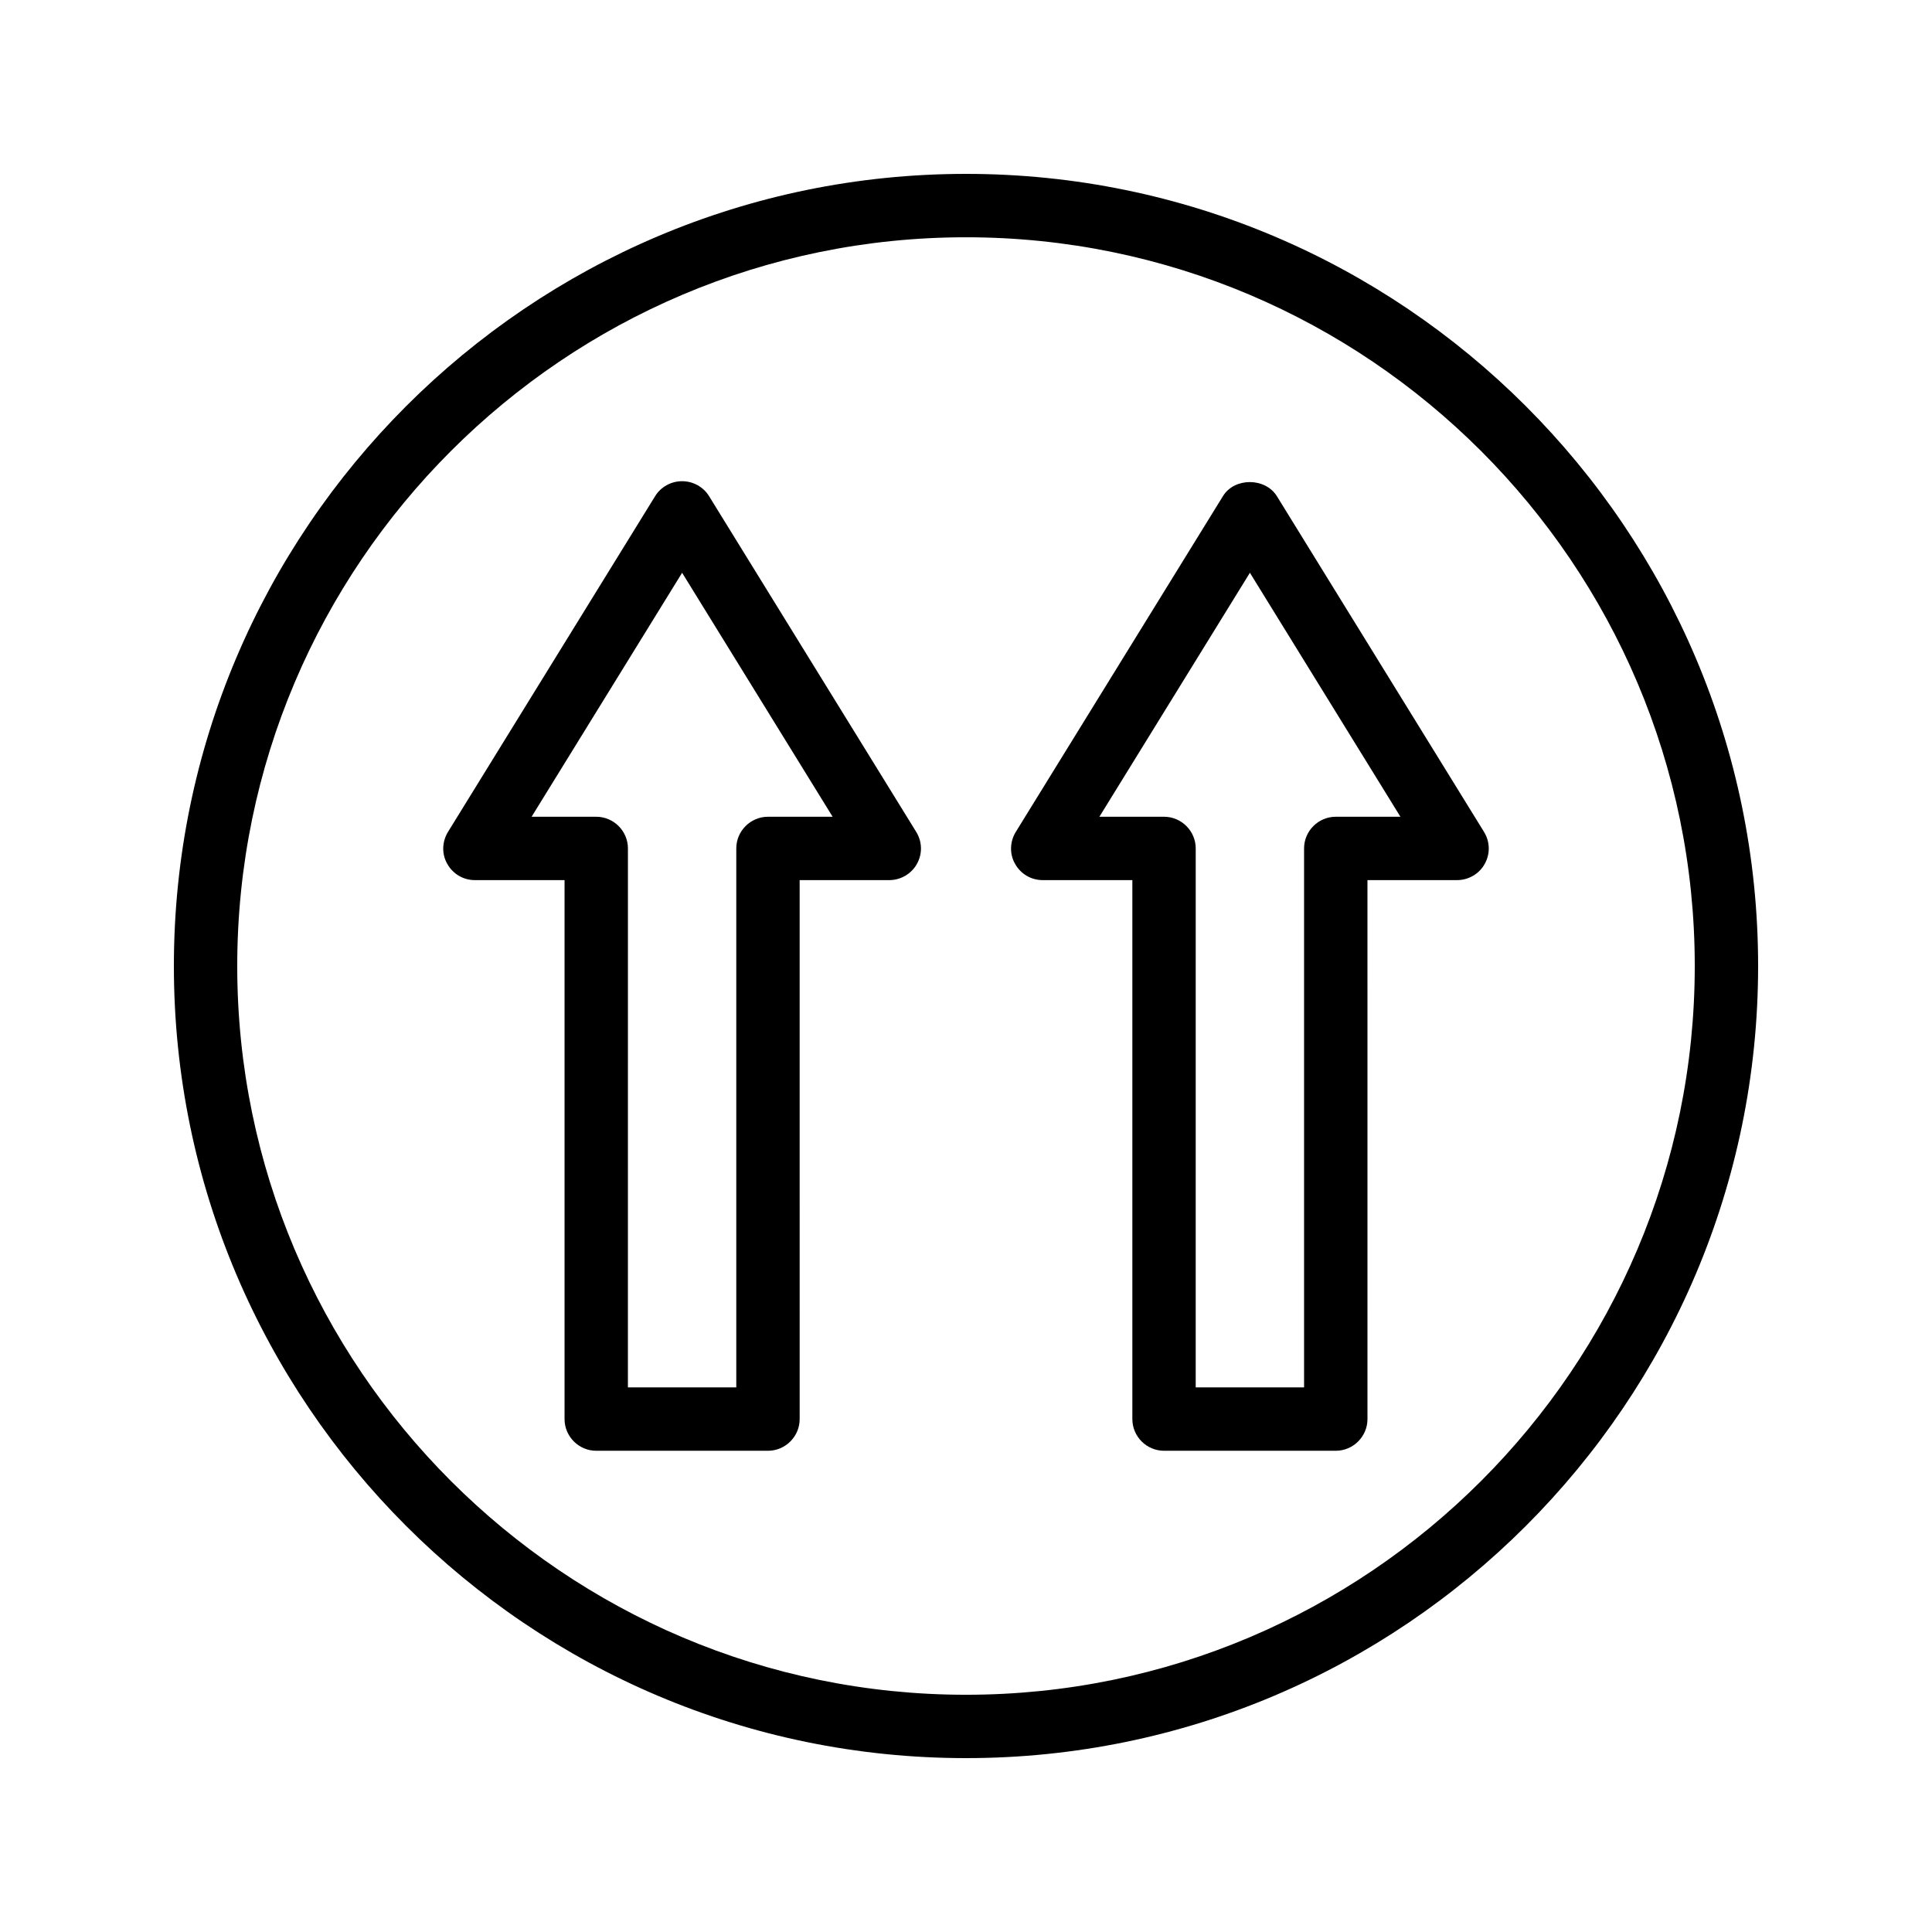 <?xml version="1.0" encoding="UTF-8"?>
<!-- Uploaded to: ICON Repo, www.iconrepo.com, Generator: ICON Repo Mixer Tools -->
<svg fill="#000000" width="800px" height="800px" version="1.1" viewBox="144 144 512 512" xmlns="http://www.w3.org/2000/svg">
 <g>
  <path d="m400 190.08c-115.79 0-209.92 94.211-209.92 209.92 0 115.79 94.129 209.92 209.92 209.92s209.92-94.129 209.92-209.92c-0.004-115.71-94.133-209.92-209.92-209.92zm0 403.05c-106.47 0-193.13-86.656-193.13-193.12 0-106.47 86.656-193.13 193.13-193.13s193.13 86.656 193.13 193.13c-0.004 106.47-86.66 193.12-193.13 193.12z"/>
  <path d="m331.9 275.47c-1.512-2.434-4.199-3.945-7.137-3.945s-5.625 1.512-7.137 3.945l-54.914 89.008c-1.594 2.602-1.68 5.879-0.168 8.48 1.512 2.688 4.281 4.281 7.305 4.281h23.762v142.83c0 4.617 3.777 8.398 8.398 8.398h45.512c4.617 0 8.398-3.777 8.398-8.398l-0.004-142.83h23.762c3.023 0 5.879-1.68 7.305-4.281 1.512-2.688 1.426-5.879-0.168-8.48zm15.621 84.977c-4.617 0-8.398 3.777-8.398 8.398v142.83h-28.719l0.004-142.83c0-4.617-3.777-8.398-8.398-8.398h-17.129l39.887-64.656 39.887 64.656z"/>
  <path d="m468.1 275.47-54.914 89.008c-1.594 2.602-1.68 5.879-0.168 8.48 1.512 2.688 4.281 4.281 7.305 4.281h23.762v142.83c0 4.617 3.777 8.398 8.398 8.398h45.512c4.617 0 8.398-3.777 8.398-8.398l-0.004-142.83h23.762c3.023 0 5.879-1.68 7.305-4.281 1.512-2.688 1.426-5.879-0.168-8.48l-54.914-89.008c-3.106-4.953-11.25-4.953-14.273 0zm29.891 84.977c-4.617 0-8.398 3.777-8.398 8.398v142.83h-28.719l0.004-142.83c0-4.617-3.777-8.398-8.398-8.398h-17.129l39.887-64.656 39.887 64.656z"/>
 </g>
</svg>